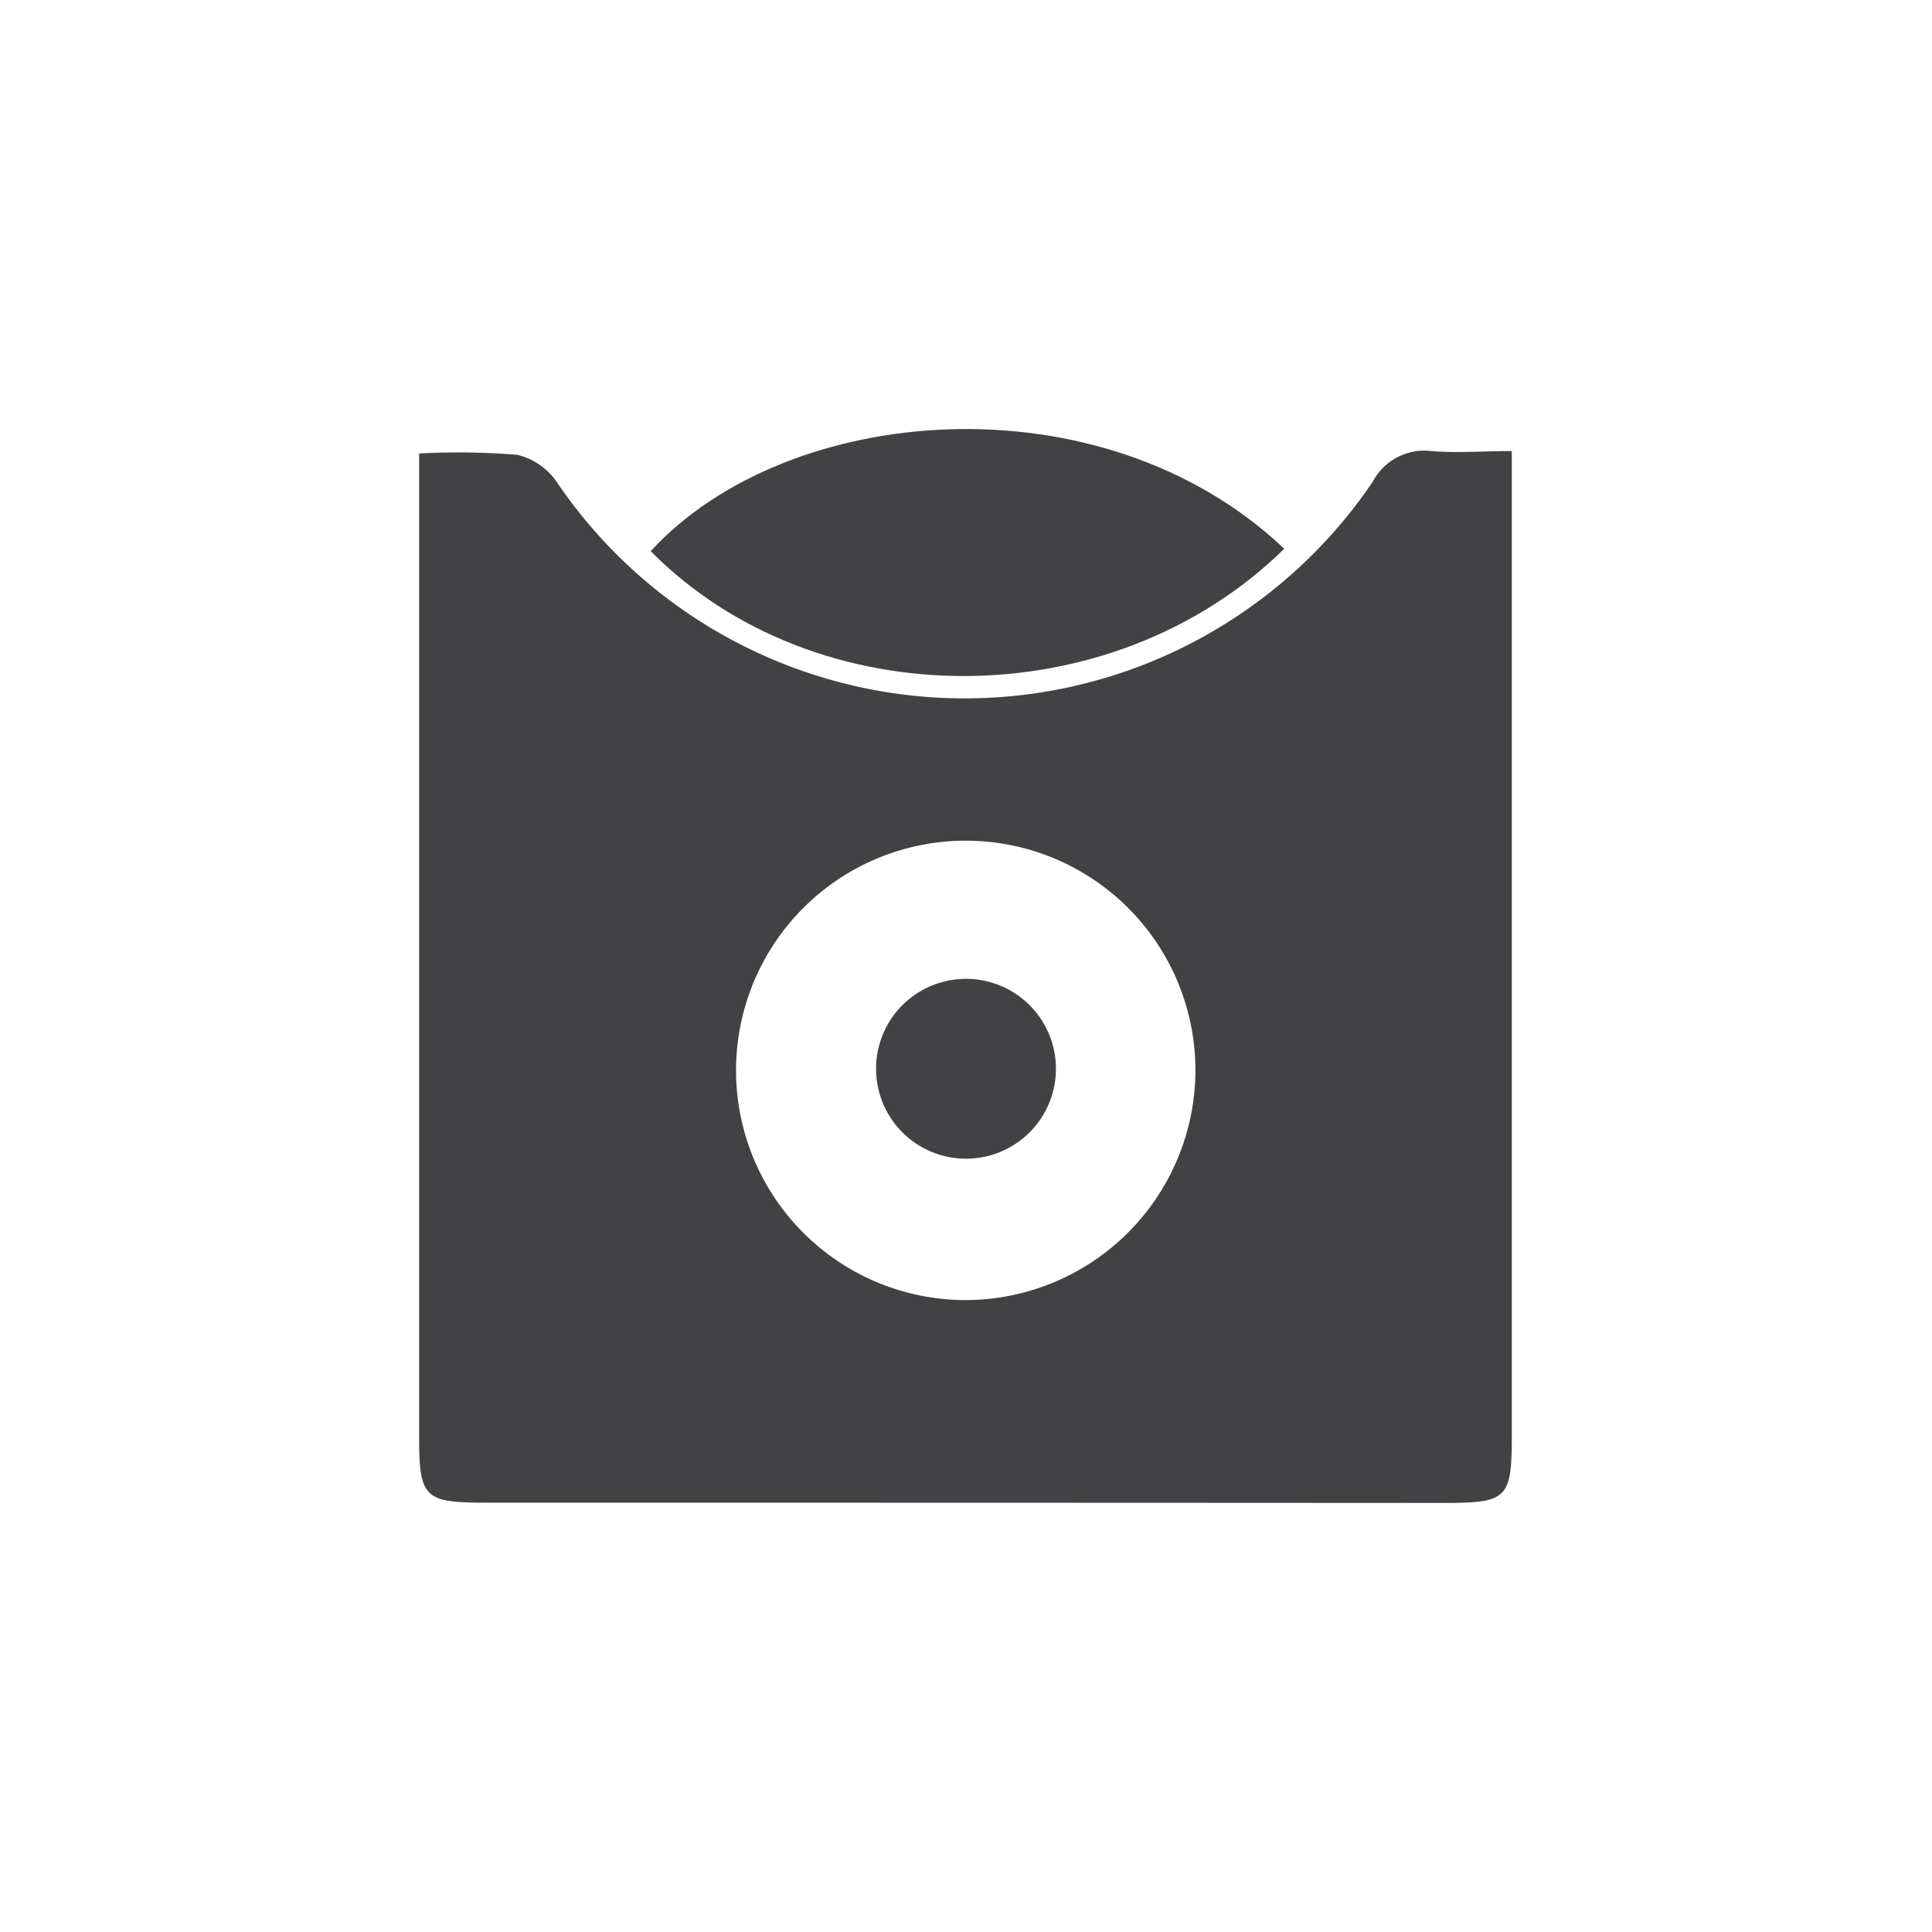<svg id="Layer_1" data-name="Layer 1" xmlns="http://www.w3.org/2000/svg" viewBox="0 0 72 72"><defs><style>.cls-1{fill:#424143;}</style></defs><path class="cls-1" d="M15.62,16.9a27.26,27.26,0,0,1,3.66.05,2.49,2.49,0,0,1,1.46,1,18.36,18.36,0,0,0,30.42,0,2.17,2.17,0,0,1,2.18-1.14c.95.08,1.9,0,3,0V53.46c0,2.41-.15,2.55-2.58,2.55Q36,56,18.11,56c-2.3,0-2.49-.18-2.49-2.45V16.9ZM44.55,39.82A8.56,8.56,0,1,0,36,48.45,8.58,8.58,0,0,0,44.55,39.82Z"/><path class="cls-1" d="M47.86,20.45c-6.43,6.32-17.47,6.3-23.61.09C29.33,15,41.05,14,47.86,20.45Z"/><path class="cls-1" d="M39.35,39.93a3.35,3.35,0,0,1-6.7-.2,3.35,3.35,0,0,1,6.7.2Z"/></svg>